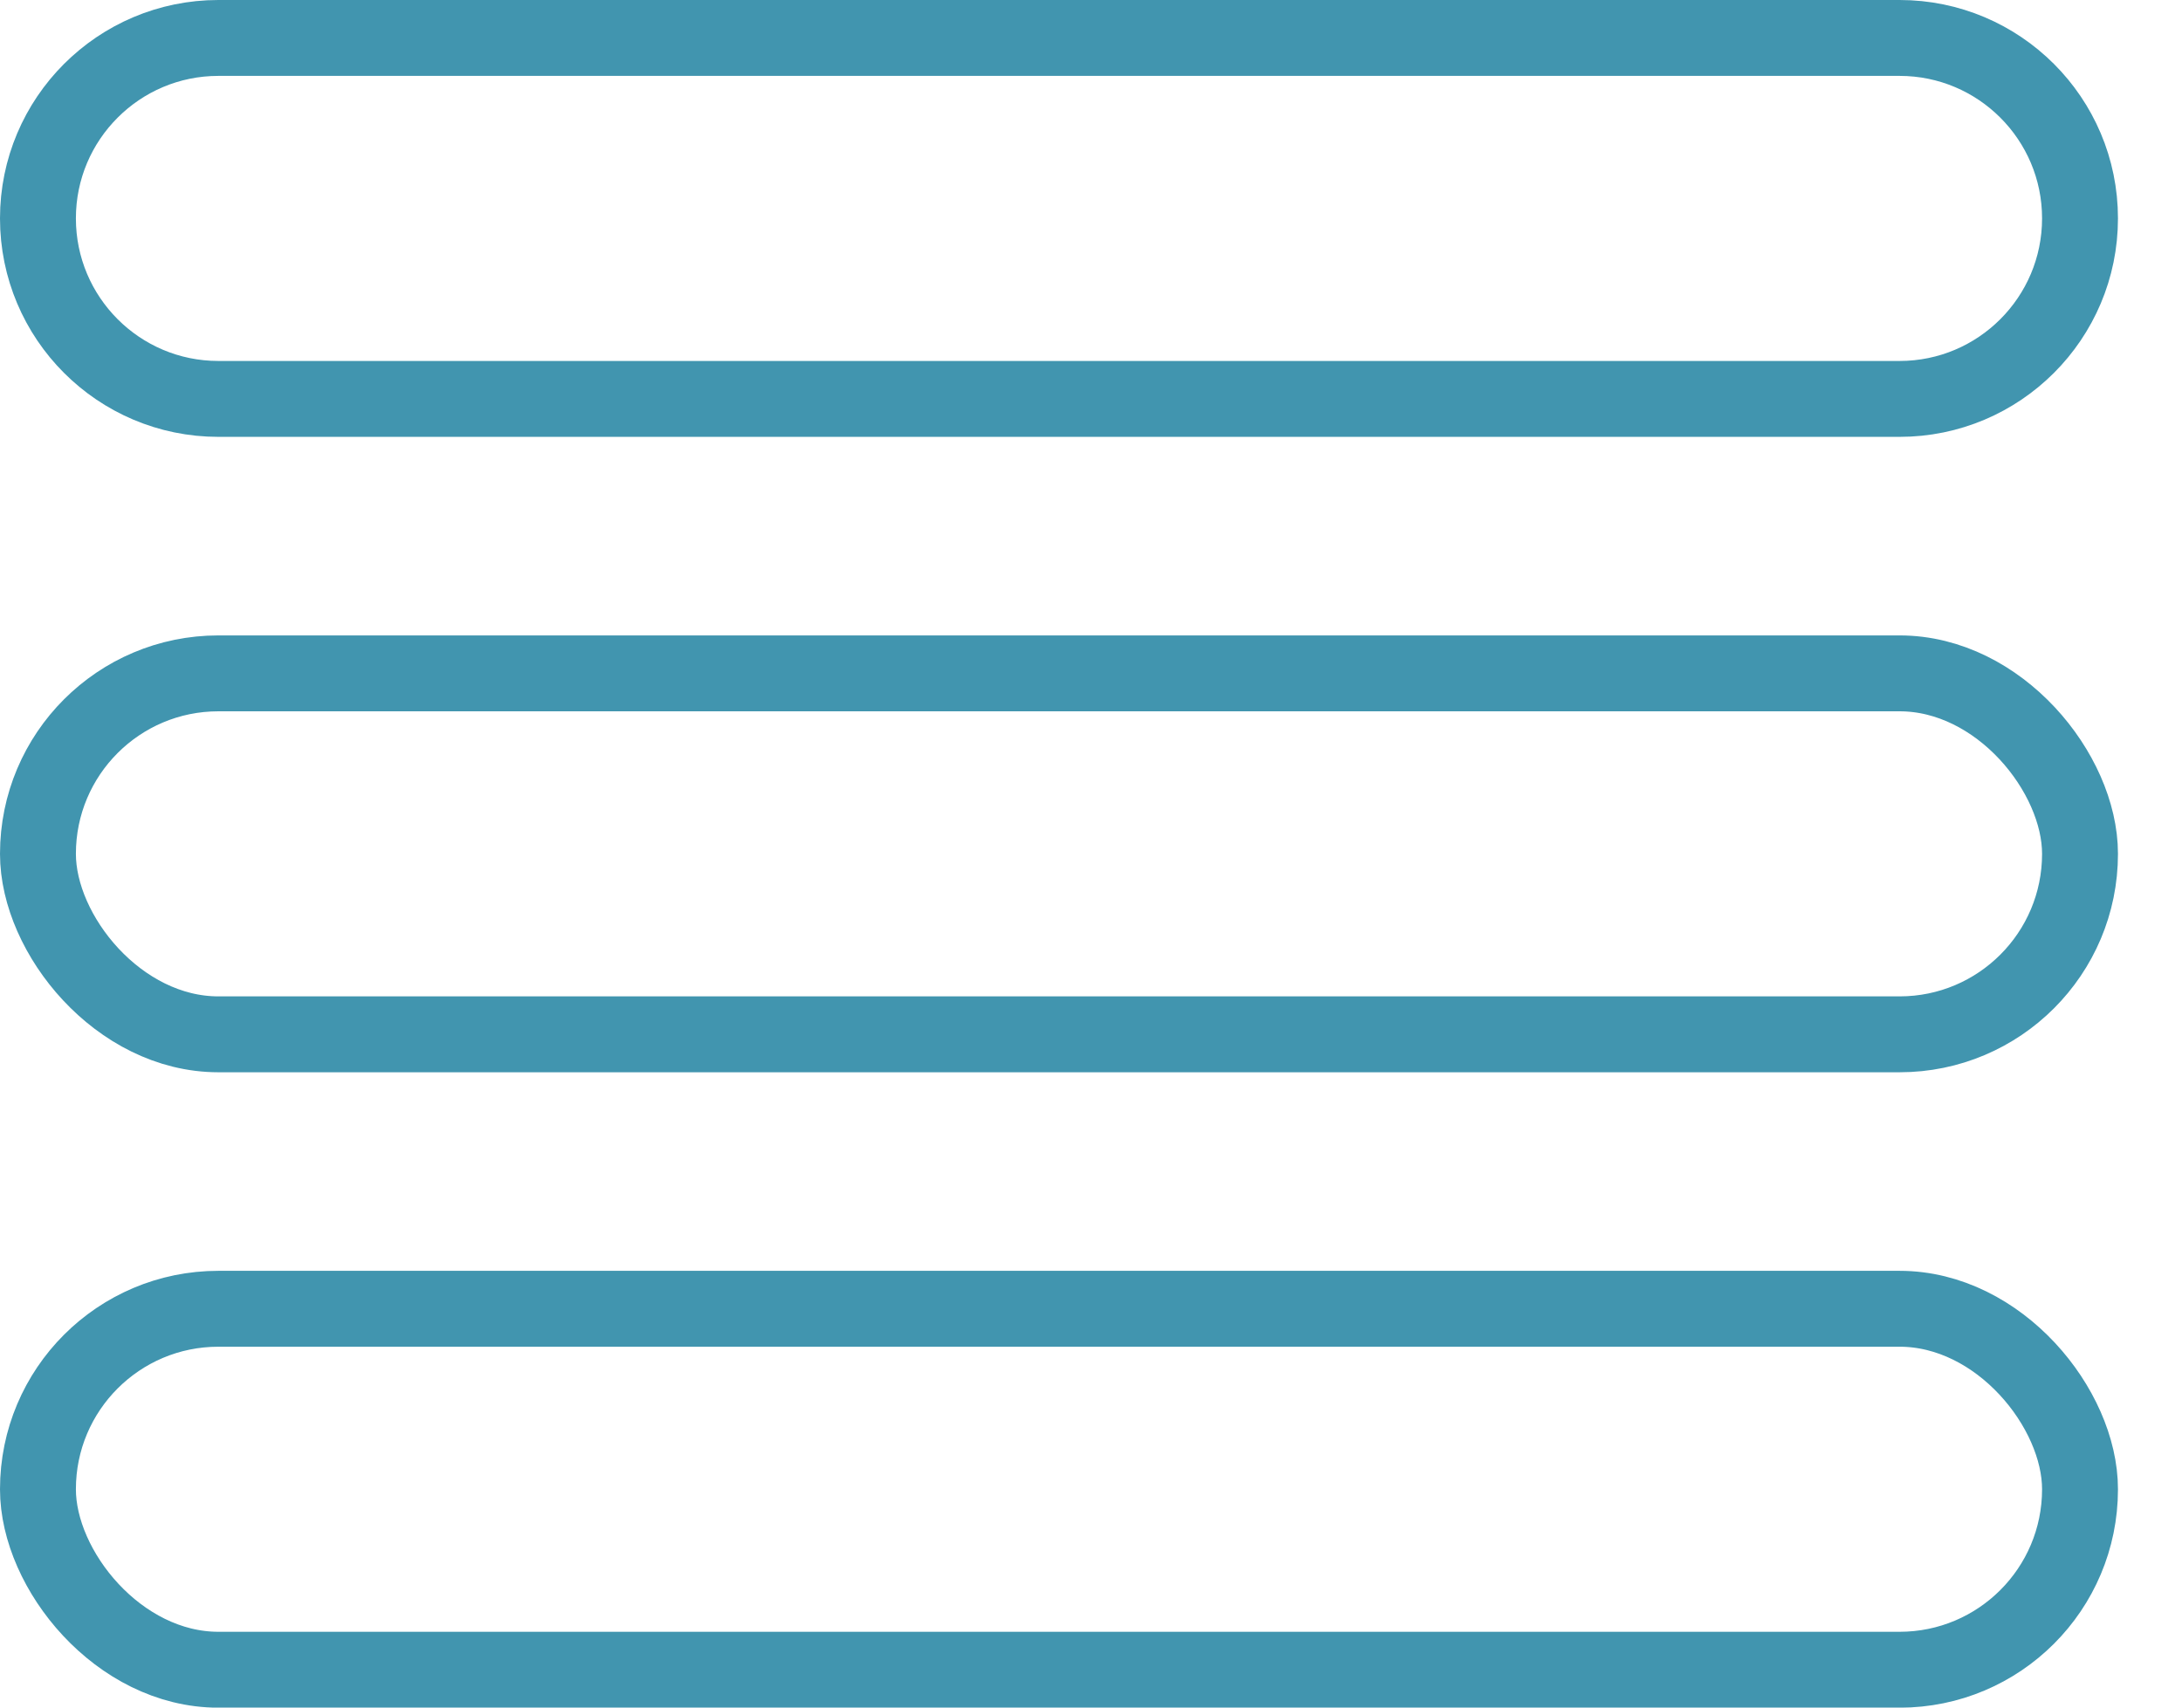 <?xml version="1.0" encoding="UTF-8"?> <svg xmlns="http://www.w3.org/2000/svg" width="23" height="18" viewBox="0 0 23 18" fill="none"><path d="M0.4 2.302C0.4 1.252 1.252 0.4 2.302 0.4H20.023C21.073 0.4 21.925 1.252 21.925 2.302C21.925 3.353 21.073 4.205 20.023 4.205H2.302C1.252 4.205 0.4 3.353 0.4 2.302Z" stroke="#4195AF" stroke-width="0.8"></path><rect x="0.4" y="7.098" width="21.525" height="3.805" rx="1.902" stroke="#4195AF" stroke-width="0.8"></rect><rect x="0.4" y="13.796" width="21.525" height="3.805" rx="1.902" stroke="#4195AF" stroke-width="0.8"></rect></svg> 